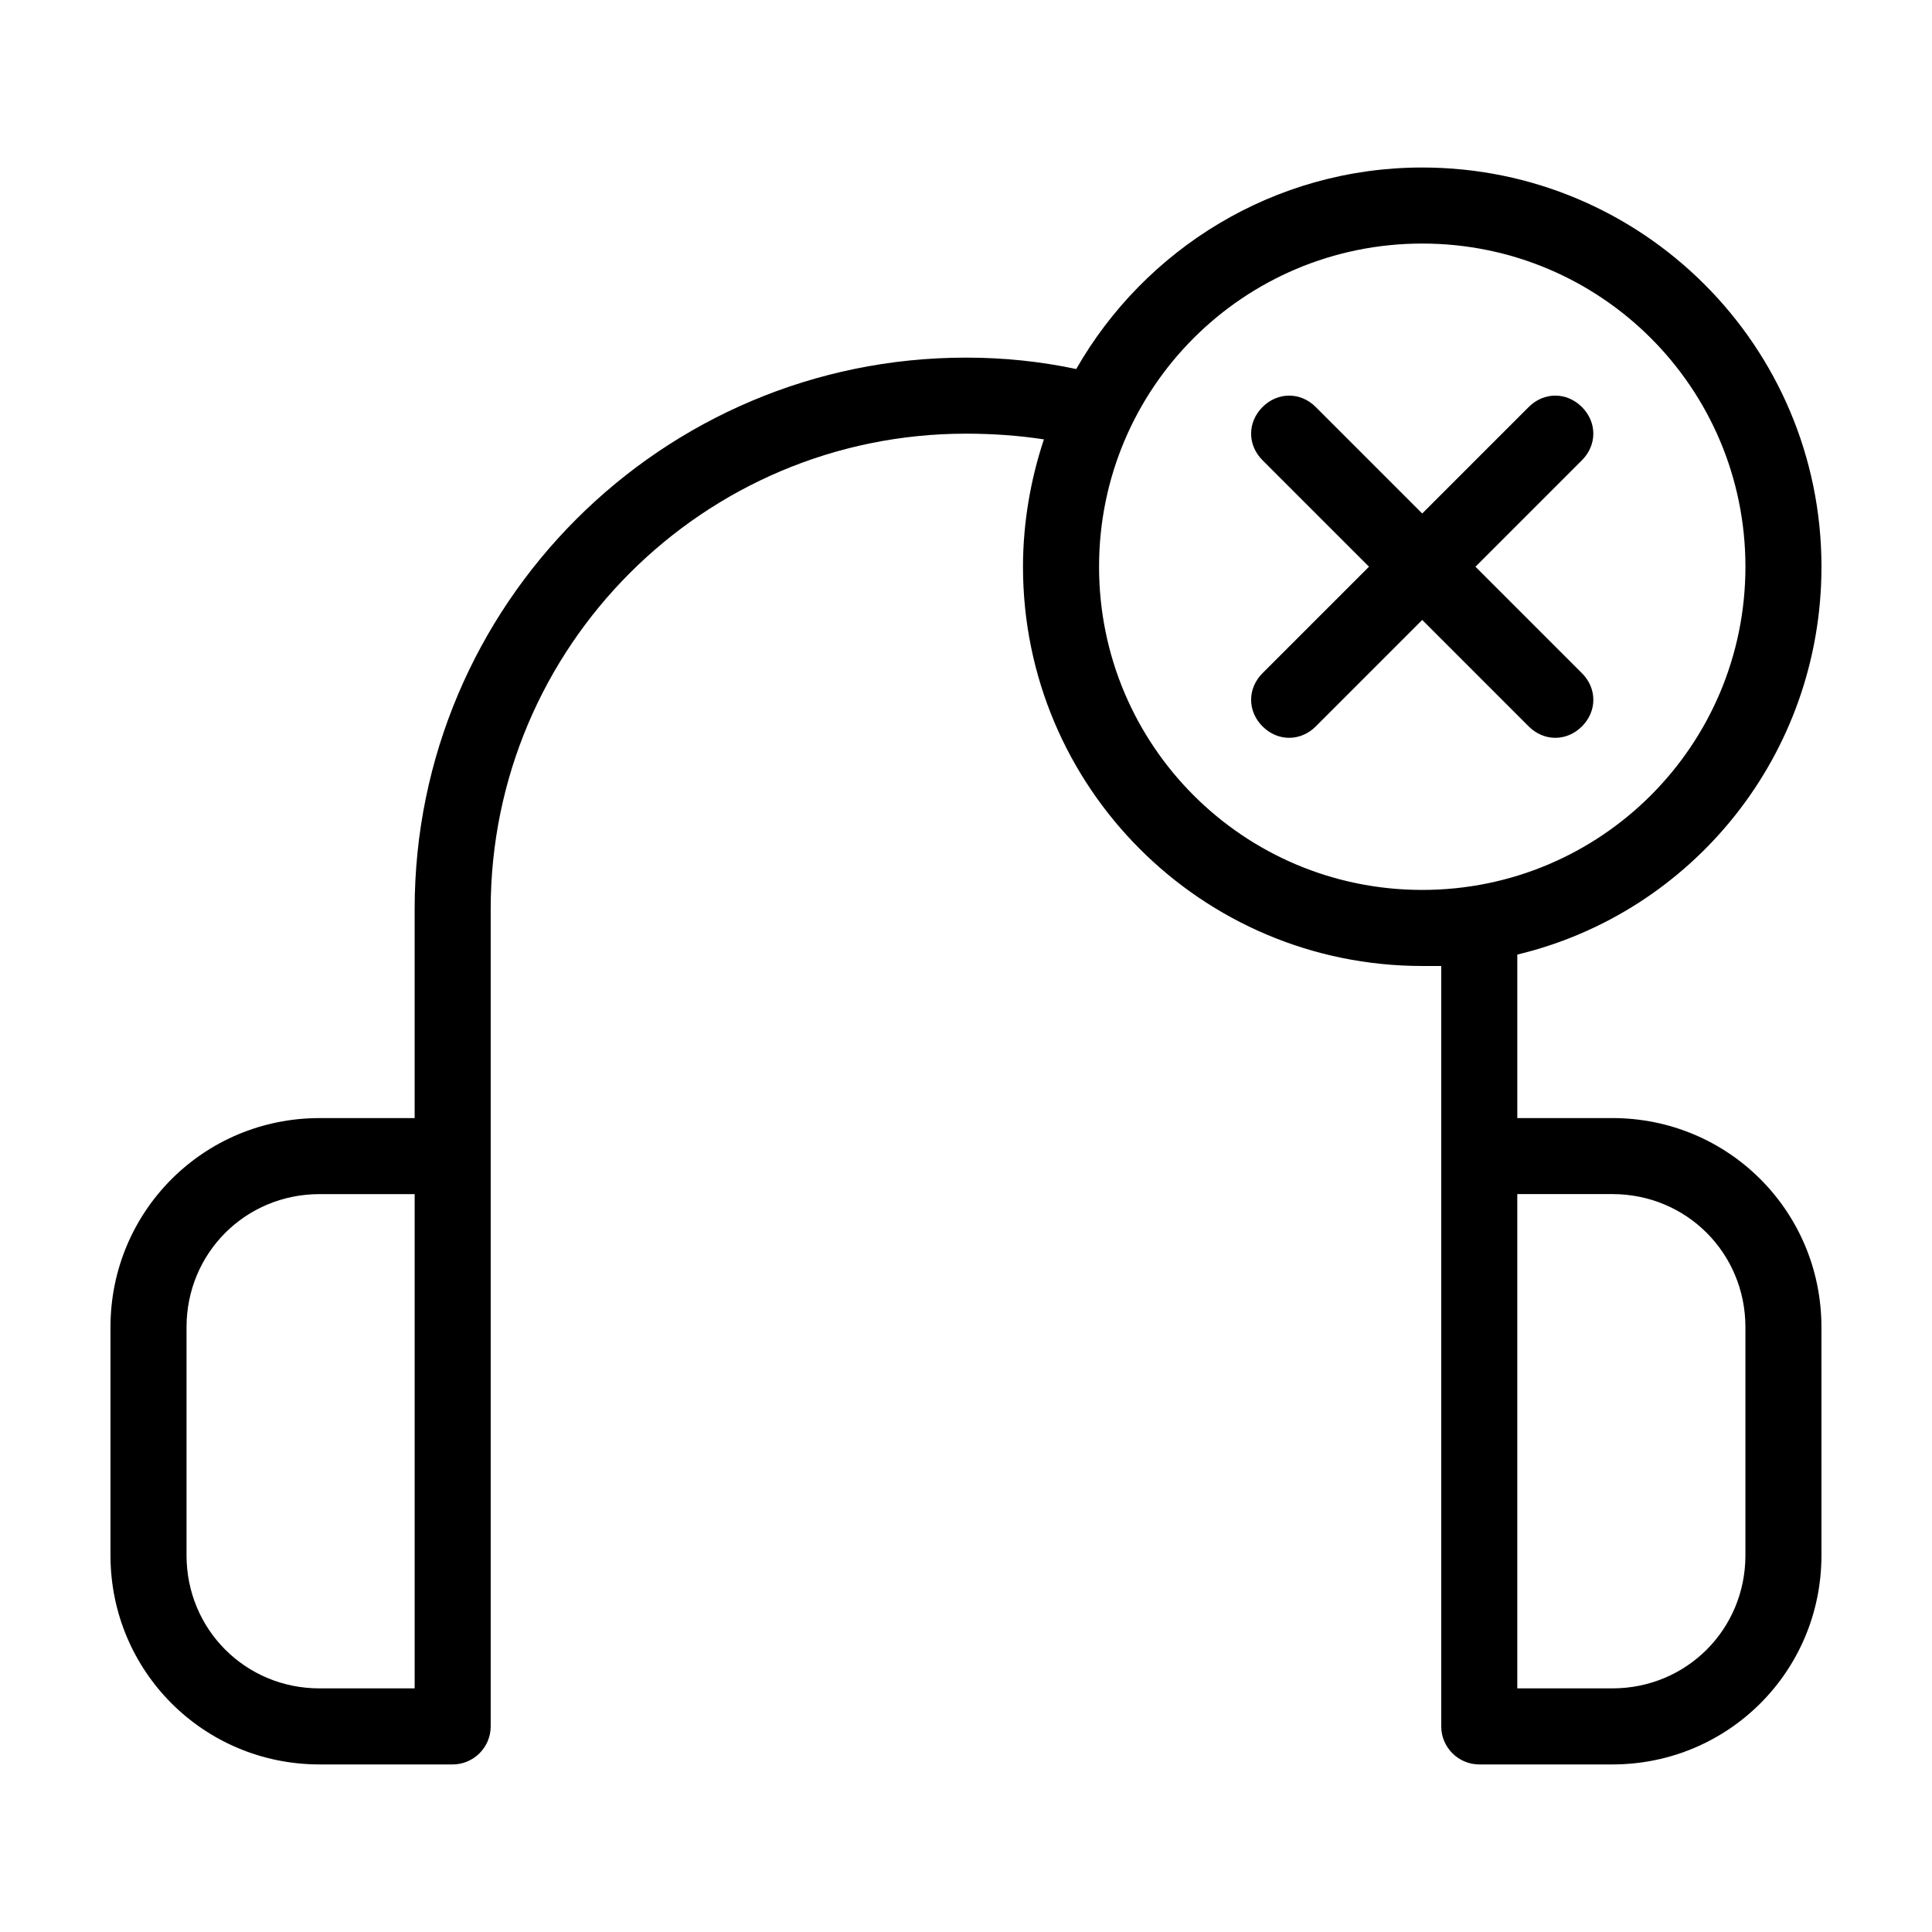 <?xml version="1.0" encoding="UTF-8"?>
<!-- Uploaded to: ICON Repo, www.svgrepo.com, Generator: ICON Repo Mixer Tools -->
<svg fill="#000000" width="800px" height="800px" version="1.1" viewBox="144 144 512 512" xmlns="http://www.w3.org/2000/svg">
 <path d="m571.29 440.3h-25.191v-43.328c46.352-11.082 80.609-52.898 80.609-102.78 0-58.441-47.359-105.8-105.8-105.8-39.297 0-73.555 21.664-91.691 53.402-9.57-2.016-19.145-3.019-29.219-3.019-80.609 0-146.11 65.496-146.11 146.11v55.418h-25.191c-30.73 0-55.418 24.684-55.418 55.418v60.457c0 30.73 24.688 55.418 55.418 55.418h35.266c5.543 0 10.078-4.535 10.078-10.078v-216.64c0-69.527 56.426-125.95 125.95-125.95 7.055 0 14.105 0.504 20.656 1.512-3.527 10.582-5.543 22.168-5.543 33.758 0 58.441 47.359 105.8 105.8 105.8h5.039v201.52c0 5.543 4.535 10.078 10.078 10.078h35.266c30.73 0 55.418-24.688 55.418-55.418l-0.004-60.461c0-30.734-24.684-55.418-55.418-55.418zm-317.4 151.14h-25.191c-19.648 0-35.266-15.617-35.266-35.266v-60.457c0-19.648 15.617-35.266 35.266-35.266h25.191zm267.02-211.6c-47.359 0-85.648-38.289-85.648-85.648s38.289-85.648 85.648-85.648c47.359 0 85.648 38.289 85.648 85.648-0.004 47.355-38.293 85.648-85.648 85.648zm85.645 176.33c0 19.648-15.617 35.266-35.266 35.266h-25.191v-130.99h25.191c19.648 0 35.266 15.617 35.266 35.266zm-43.324-290.2-28.215 28.215 28.215 28.215c4.031 4.031 4.031 10.078 0 14.105-2.016 2.016-4.535 3.023-7.055 3.023-2.519 0-5.039-1.008-7.055-3.023l-28.211-28.215-28.215 28.215c-2.016 2.016-4.535 3.023-7.055 3.023s-5.039-1.008-7.055-3.023c-4.031-4.031-4.031-10.078 0-14.105l28.215-28.215-28.215-28.215c-4.031-4.031-4.031-10.078 0-14.105 4.031-4.031 10.078-4.031 14.105 0l28.215 28.215 28.215-28.215c4.031-4.031 10.078-4.031 14.105 0 4.031 4.031 4.031 10.074 0.004 14.105z"/>
</svg>